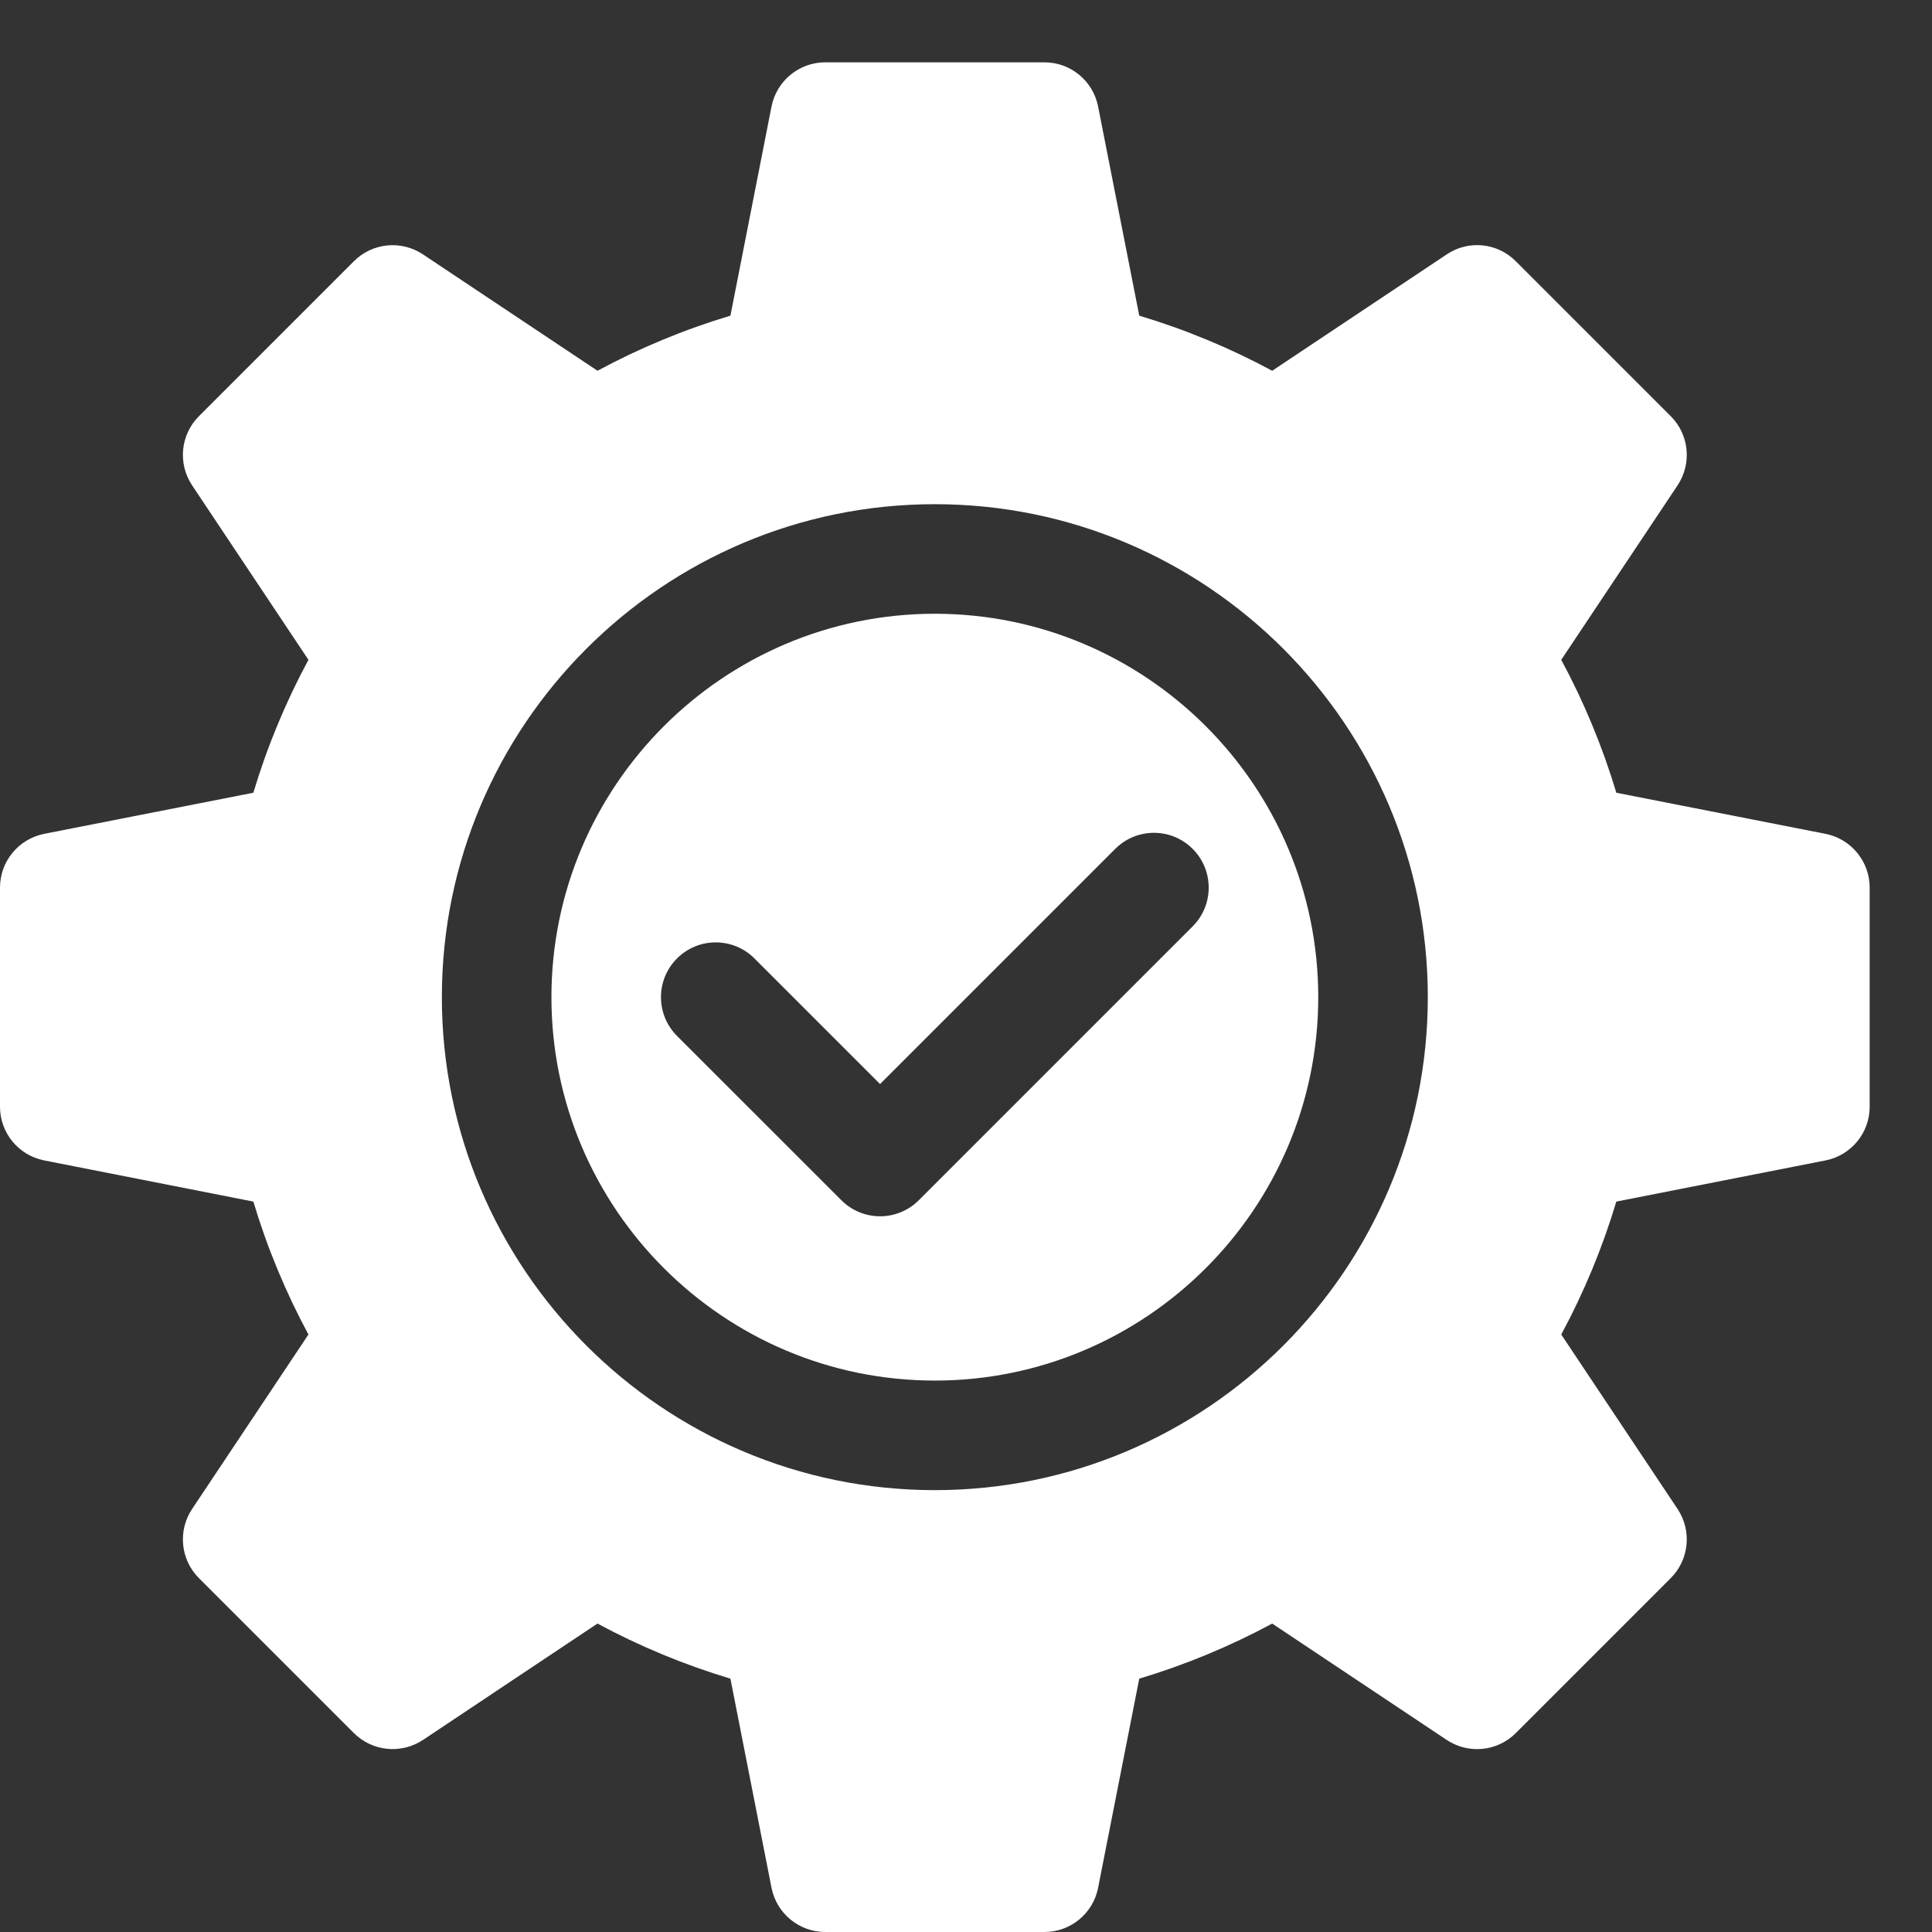 <svg width="31" height="31" viewBox="0 0 31 31" fill="none" xmlns="http://www.w3.org/2000/svg">
<rect x="0" y="0" width="31" height="31" fill="#333333" stroke="none"/>
<path d="M15 9.848C11.608 9.848 8.848 12.608 8.848 16C8.848 19.392 11.608 22.152 15 22.152C18.392 22.152 21.152 19.392 21.152 16C21.152 12.608 18.392 9.848 15 9.848ZM19.137 14.864L14.743 19.258C14.399 19.602 13.843 19.602 13.5 19.258L10.863 16.622C10.52 16.278 10.52 15.722 10.863 15.379C11.206 15.035 11.762 15.035 12.106 15.379L14.121 17.394L17.894 13.621C18.238 13.277 18.794 13.277 19.137 13.621C19.48 13.964 19.48 14.52 19.137 14.864Z" fill="white"/>
<path d="M29.294 13.38L25.935 12.72C25.713 11.981 25.417 11.266 25.051 10.587L26.918 7.787C27.15 7.438 27.104 6.974 26.808 6.678L24.322 4.192C24.025 3.893 23.561 3.848 23.213 4.082L20.413 5.949C19.734 5.583 19.019 5.287 18.28 5.065L17.619 1.706C17.537 1.296 17.177 1 16.758 1H13.242C12.823 1 12.463 1.296 12.38 1.706L11.72 5.065C10.981 5.287 10.266 5.583 9.587 5.949L6.787 4.082C6.438 3.849 5.975 3.895 5.678 4.192L3.192 6.678C2.896 6.974 2.85 7.438 3.082 7.787L4.949 10.587C4.583 11.266 4.287 11.981 4.065 12.72L0.706 13.38C0.296 13.463 0 13.823 0 14.242V17.758C0 18.177 0.296 18.537 0.706 18.619L4.065 19.28C4.287 20.019 4.583 20.734 4.949 21.413L3.082 24.213C2.85 24.562 2.896 25.026 3.192 25.322L5.678 27.808C5.975 28.104 6.438 28.149 6.787 27.918L9.587 26.051C10.266 26.417 10.981 26.713 11.72 26.935L12.38 30.294C12.463 30.704 12.823 31 13.242 31H16.758C17.177 31 17.537 30.704 17.619 30.294L18.28 26.935C19.019 26.713 19.734 26.417 20.413 26.051L23.213 27.918C23.562 28.15 24.026 28.105 24.322 27.808L26.808 25.322C27.104 25.026 27.15 24.562 26.918 24.213L25.051 21.413C25.417 20.734 25.713 20.019 25.935 19.28L29.294 18.619C29.704 18.537 30 18.177 30 17.758V14.242C30 13.823 29.704 13.463 29.294 13.38ZM15 23.91C10.638 23.91 7.09 20.362 7.09 16C7.09 11.638 10.638 8.09 15 8.09C19.362 8.09 22.91 11.638 22.91 16C22.91 20.362 19.362 23.91 15 23.91Z" fill="white"/>
</svg>
